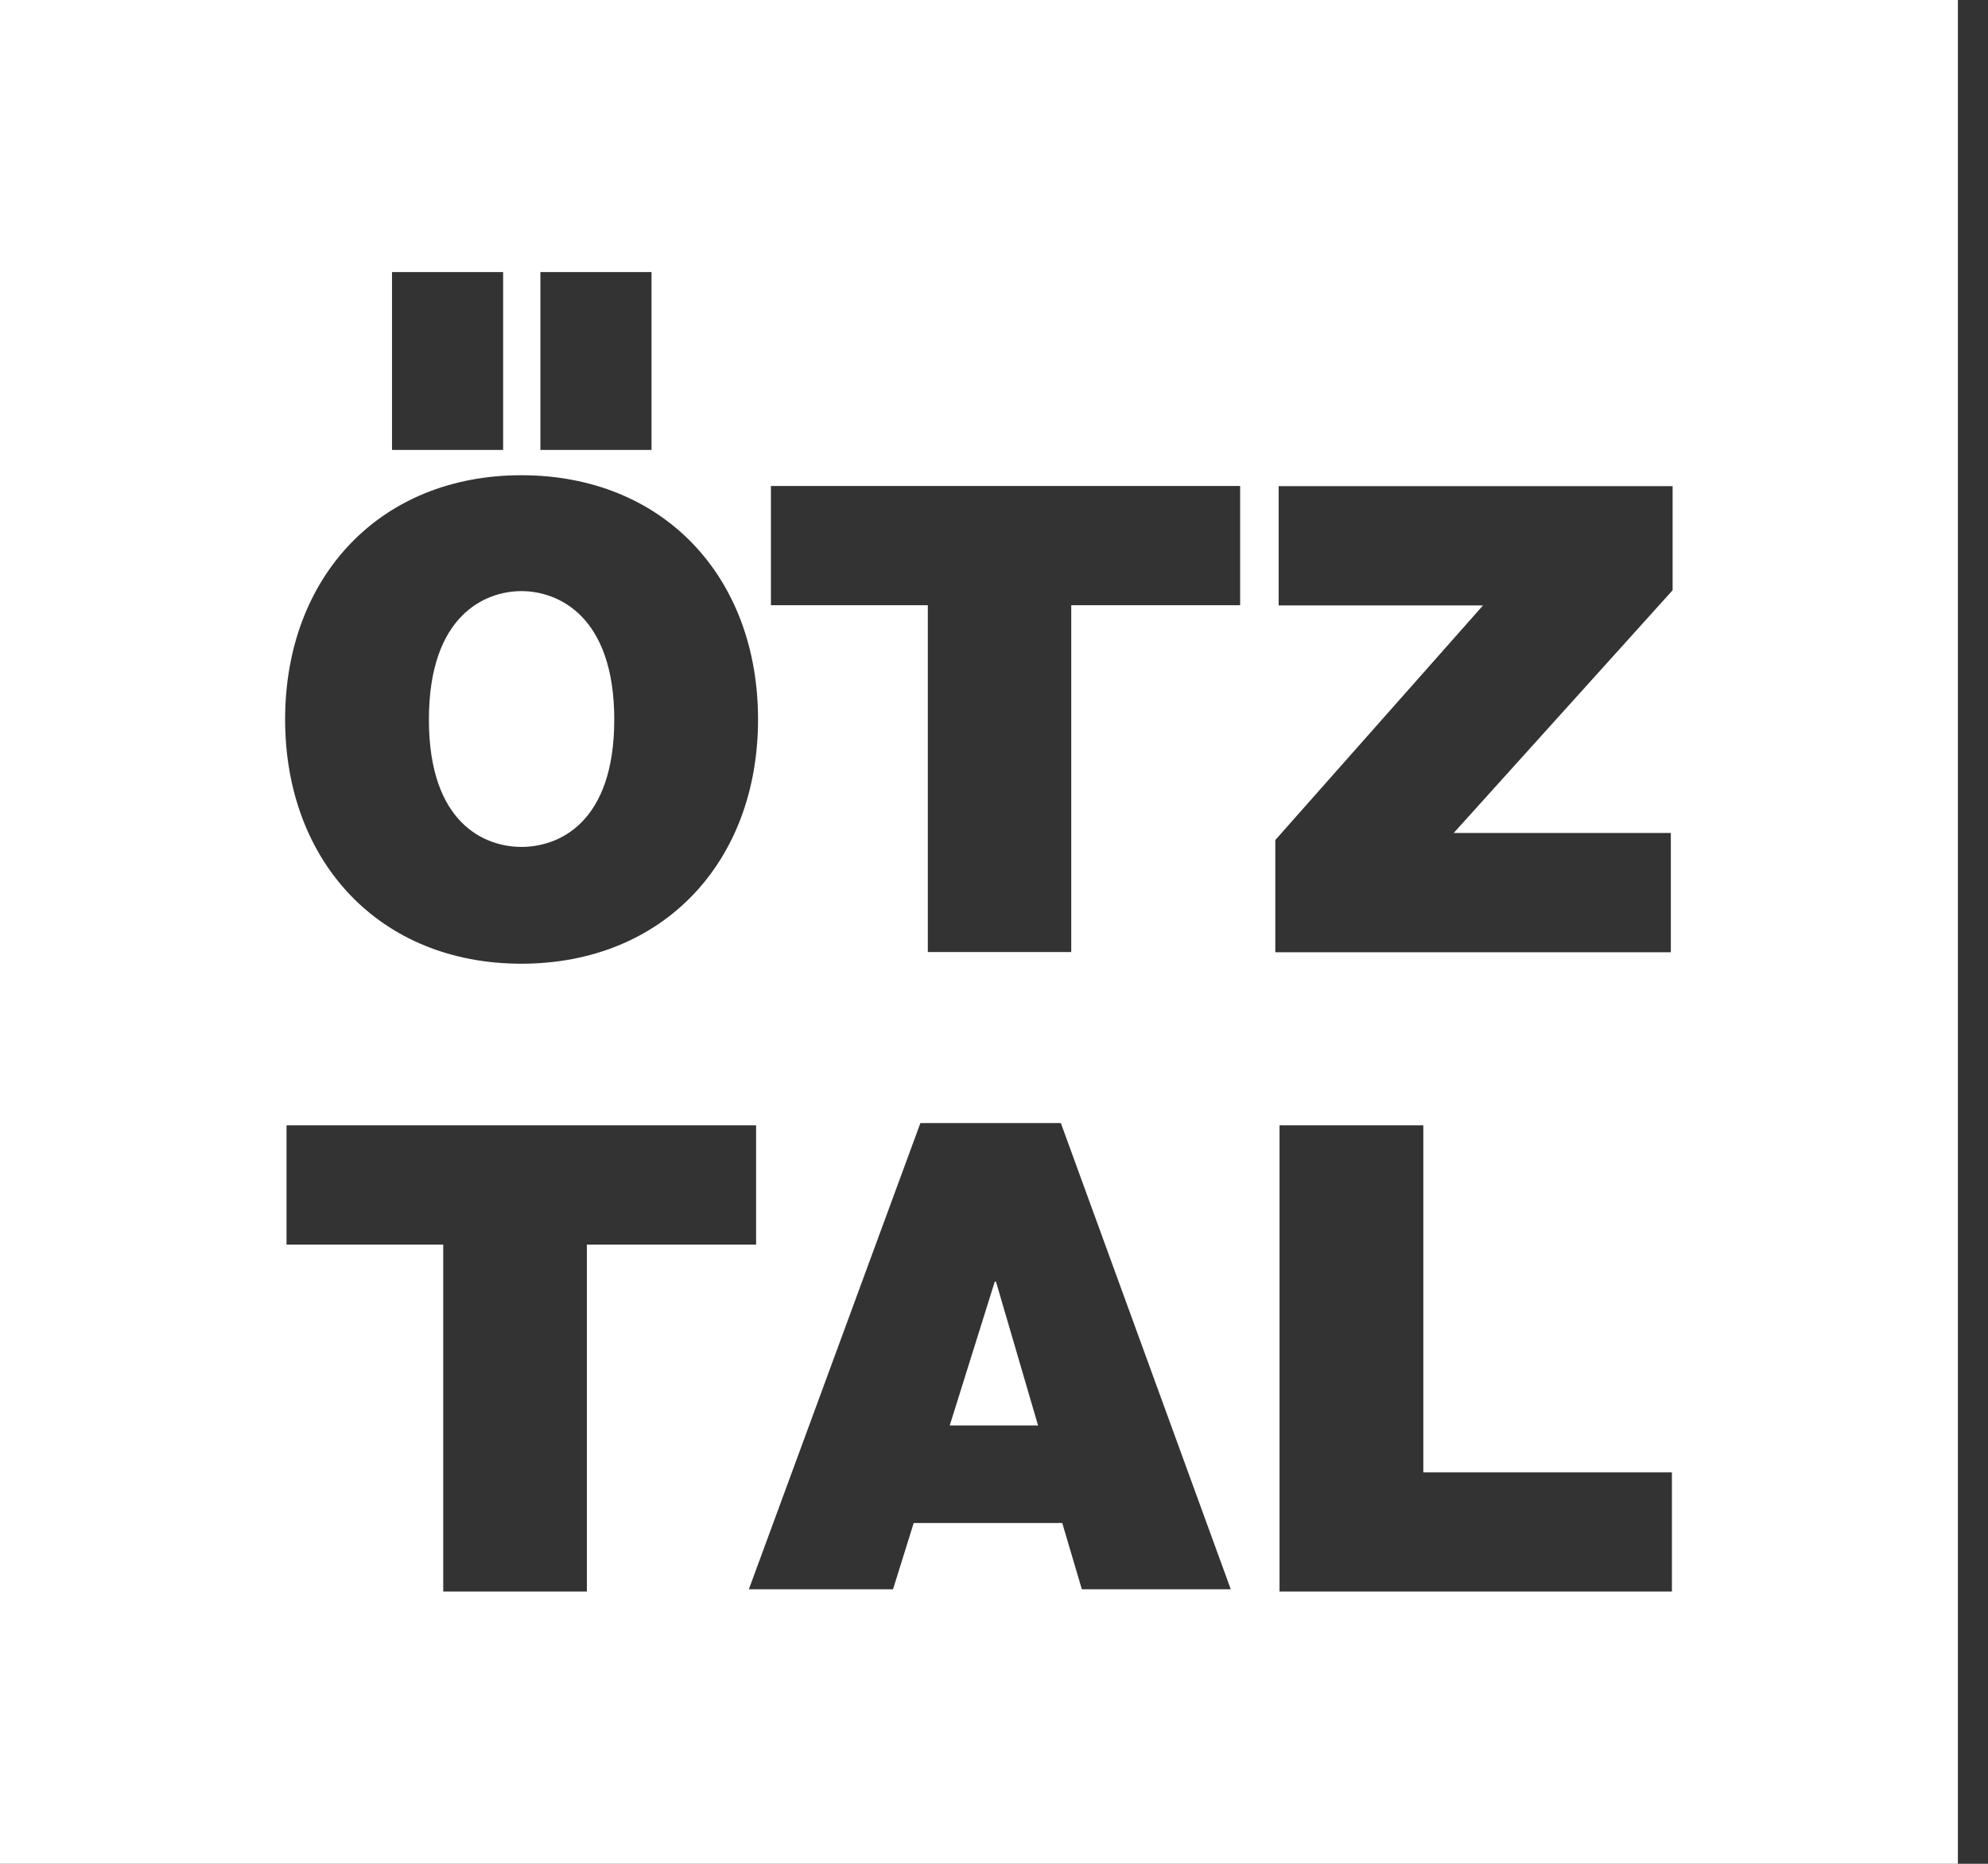 <svg width="48" height="45" viewBox="0 0 48 45" fill="none" xmlns="http://www.w3.org/2000/svg">
<rect x="0" y="0" width="48" height="45" fill="#333333" stroke="none"/>
<path d="M12.591 20.448C13.479 20.448 14.831 19.881 14.831 17.373C14.831 14.865 13.47 14.272 12.591 14.272C11.713 14.272 10.356 14.856 10.356 17.373C10.356 19.89 11.713 20.448 12.591 20.448Z" fill="white"/>
<path d="M24.018 30.945L22.931 34.417H25.064L24.048 30.945H24.018Z" fill="white"/>
<path d="M0 0V45H47.273V0H0ZM13.048 6.569H15.731V10.864H13.048V6.569ZM9.465 6.569H12.148V10.864H9.465V6.569ZM12.587 11.474C16.017 11.474 18.303 13.927 18.303 17.369C18.303 20.811 16.012 23.268 12.587 23.268C9.162 23.268 6.884 20.798 6.884 17.369C6.884 13.939 9.166 11.474 12.587 11.474ZM14.17 38.427H10.702V30.05H6.918V27.171H18.256V30.05H14.17V38.427ZM26.121 38.372L25.648 36.772H22.061L21.562 38.372H18.081L22.223 27.115H25.614L29.717 38.372H26.121ZM29.943 14.613H25.865V22.986H22.402V14.613H18.614V11.734H29.943V14.613ZM40.368 38.427H30.894V27.171H34.366V35.548H40.368V38.427ZM40.385 14.251L35.1 20.111H40.342V22.991H30.792V20.282L35.808 14.617H30.873V11.738H40.385V14.251Z" fill="white"/>
</svg>
